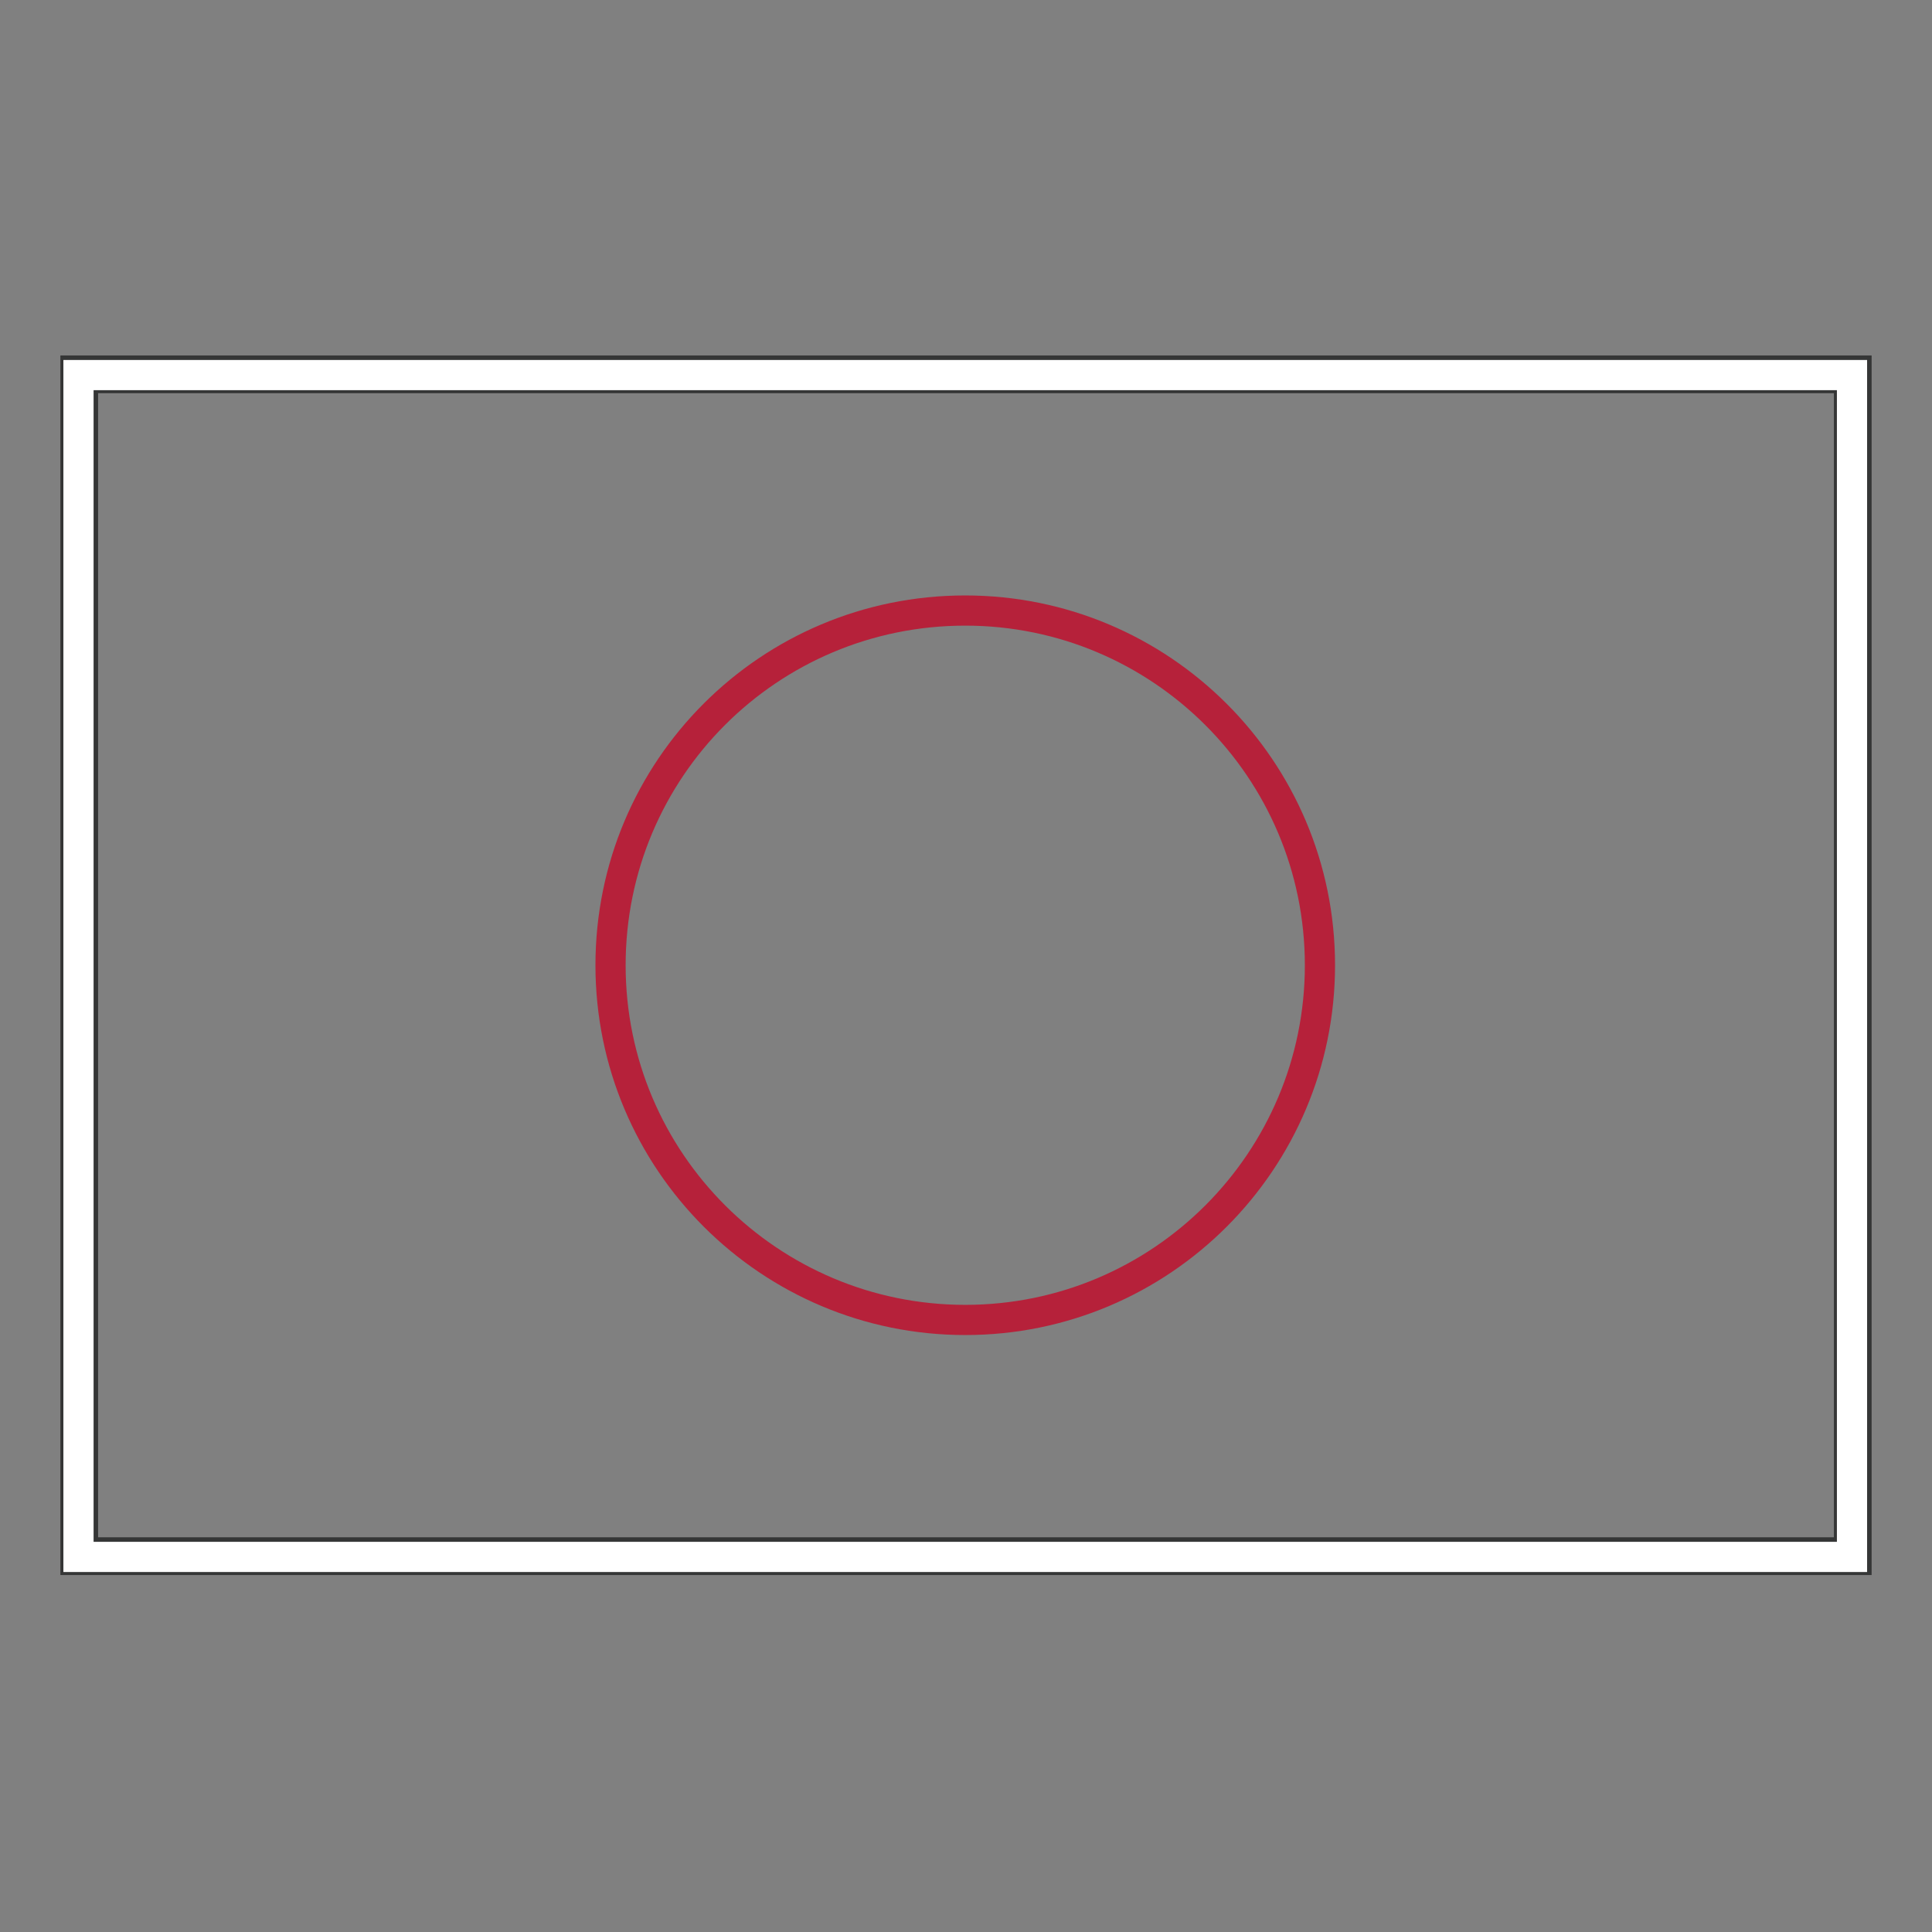 <?xml version="1.0" encoding="utf-8"?>
<!-- Svg Vector Icons : http://www.onlinewebfonts.com/icon -->
<!DOCTYPE svg PUBLIC "-//W3C//DTD SVG 1.1//EN" "http://www.w3.org/Graphics/SVG/1.1/DTD/svg11.dtd">
<svg version="1.1" xmlns="http://www.w3.org/2000/svg" xmlns:xlink="http://www.w3.org/1999/xlink" x="0px" y="0px" viewBox="0 0 256 256" enable-background="new 0 0 256 256" xml:space="preserve">
<rect x="0" y="0" width="256" height="256" fill="#808080" stroke="none"/>
<g> <path stroke-width="4" fill-opacity="0" stroke="#353636"  d="M11,205.7H245V50.1H11V205.7z M245.4,206.3v-0.6V206.3z M10,206.9V49.1h236v157.6H10V206.9z"/> <path stroke-width="4" fill-opacity="0" stroke="#ffffff"  d="M10.4,49.7h235v156.6h-235V49.7z"/> <path stroke-width="4" fill-opacity="0" stroke="#b6213a"  d="M80.9,127.9c0,26,21.1,47,47,47c26,0,47-21.1,47-47c0-26-21.1-47-47-47C101.9,80.9,80.9,101.9,80.9,127.9 L80.9,127.9z"/></g>
</svg>